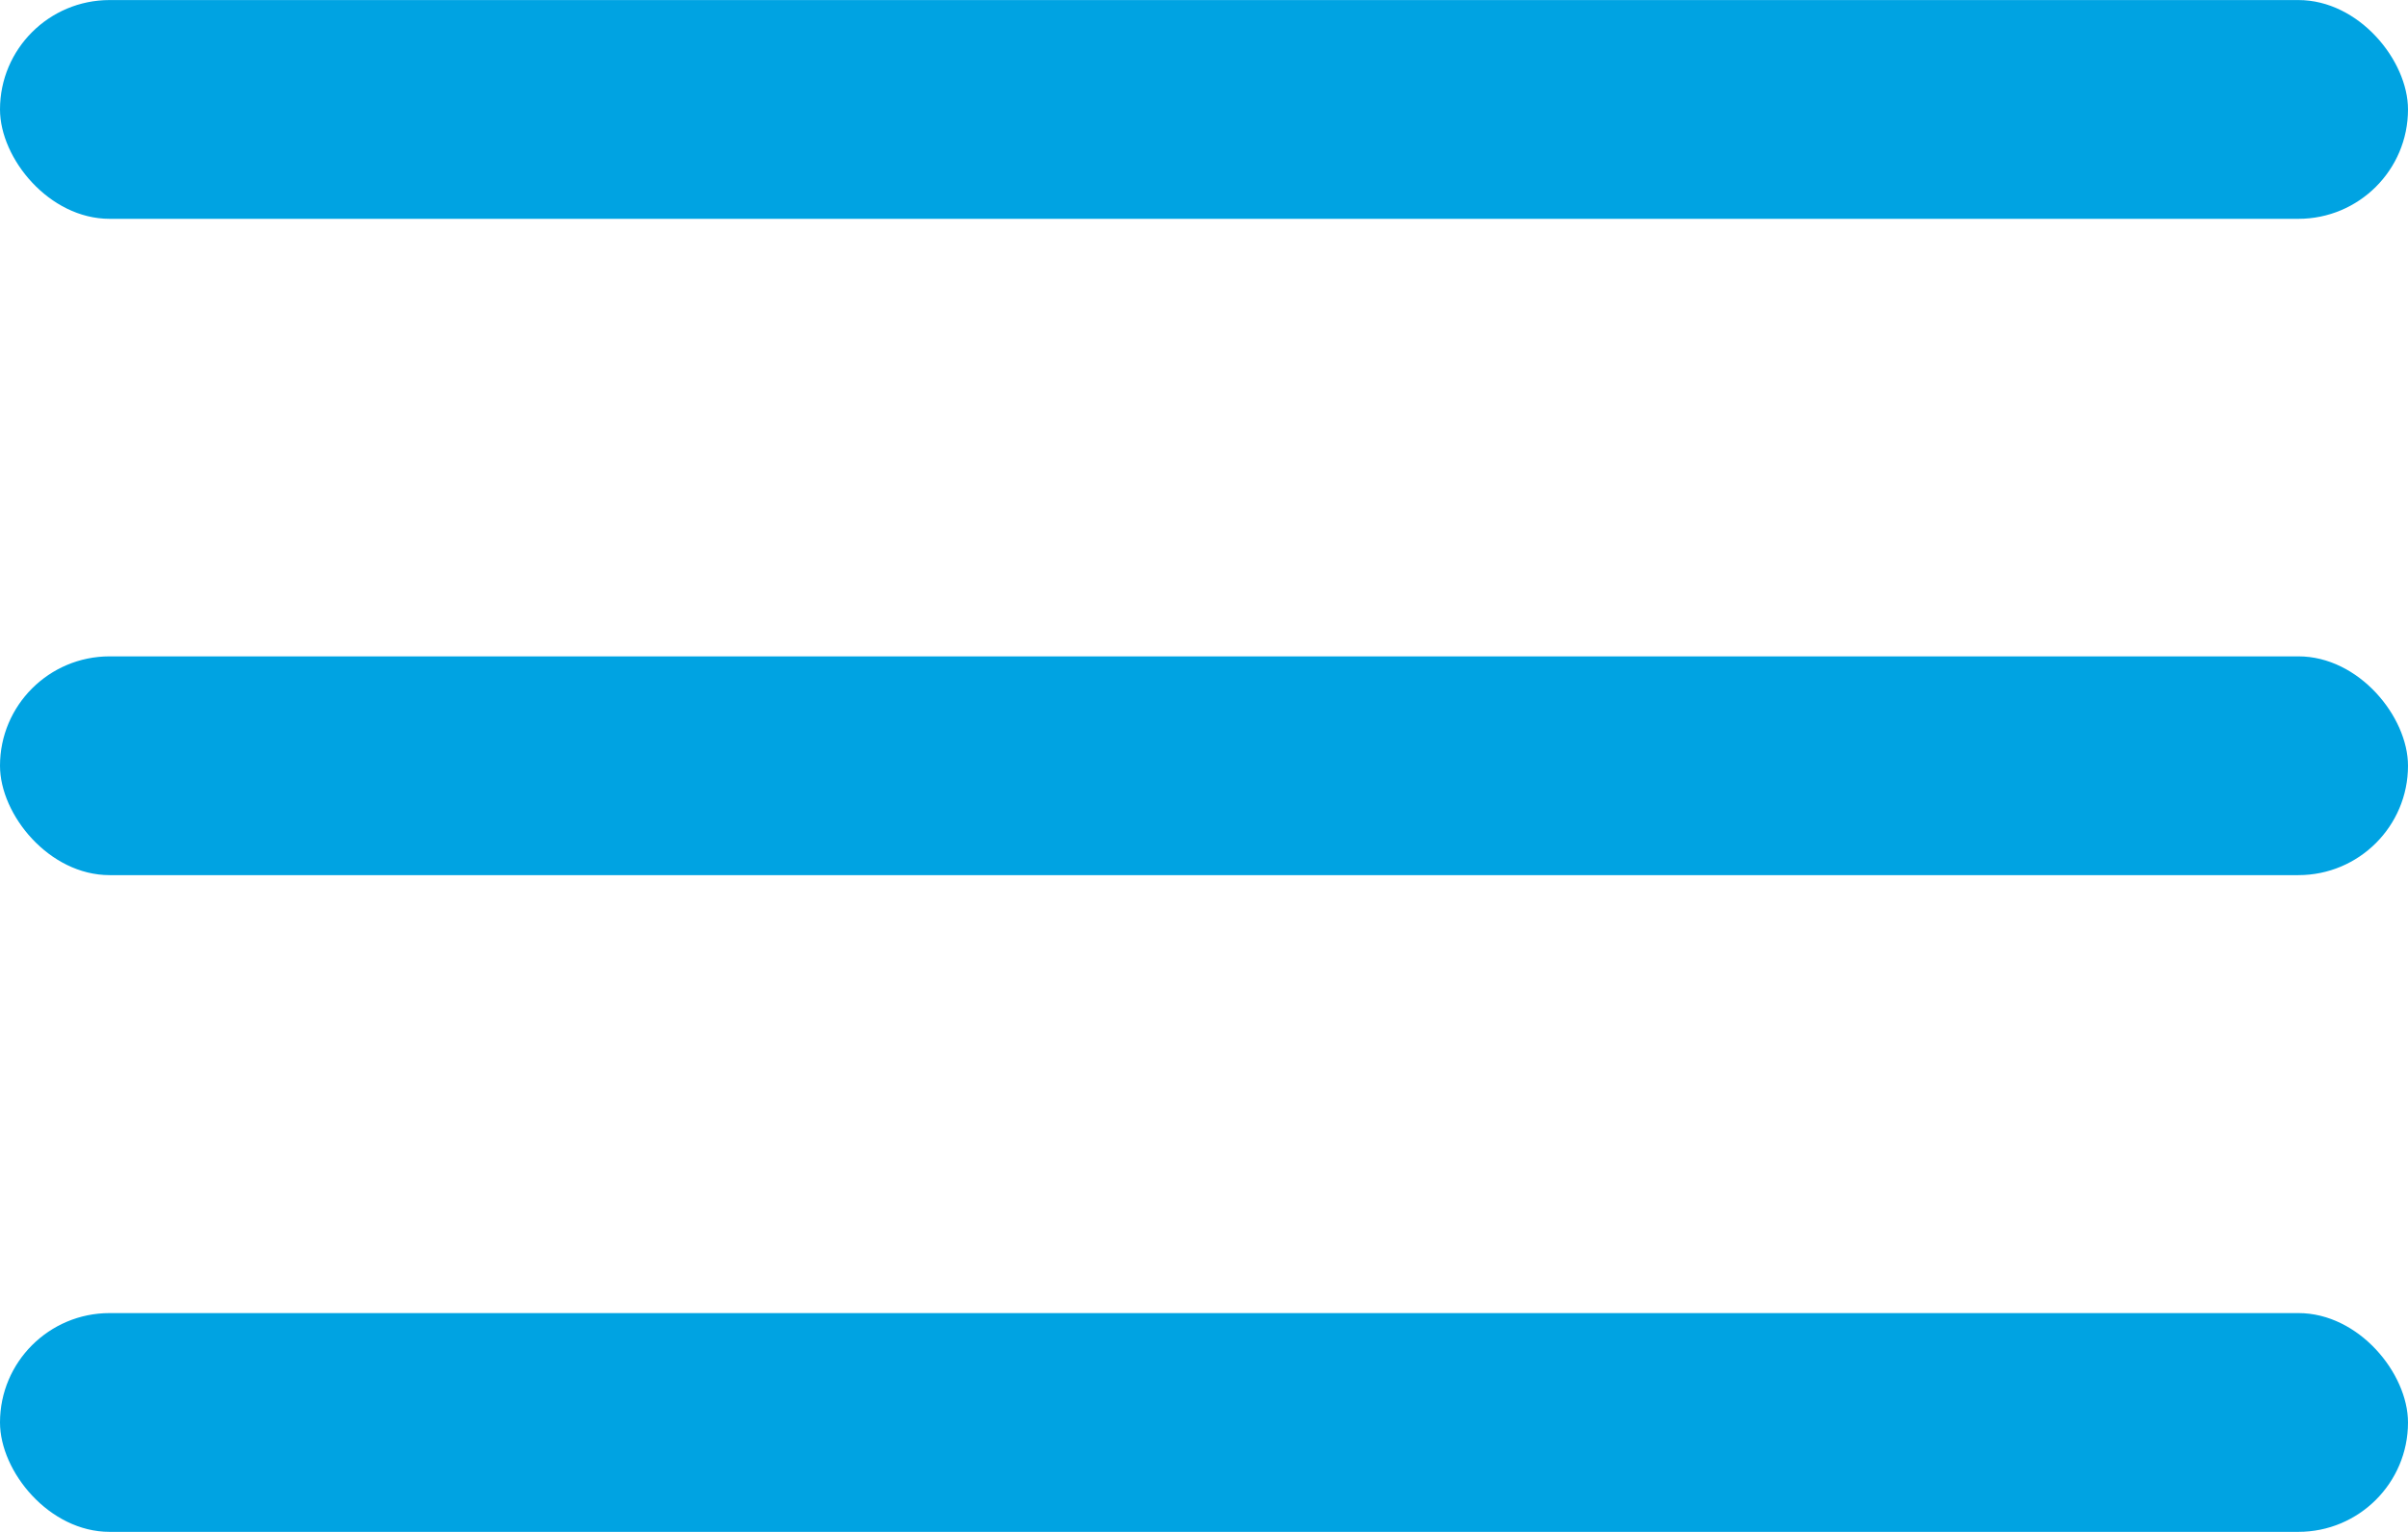 <?xml version="1.0" encoding="UTF-8"?>
<svg width="22" height="14" version="1.1" viewBox="0 0 5.821 3.704" xmlns="http://www.w3.org/2000/svg" xmlns:cc="http://creativecommons.org/ns#" xmlns:dc="http://purl.org/dc/elements/1.1/" xmlns:rdf="http://www.w3.org/1999/02/22-rdf-syntax-ns#">
 <g fill="#00a3e2" stroke-width=".529">
  <rect width="5.821" height=".529" ry=".265" stop-color="#000000"/>
  <rect x="-6.9389e-18" y="3.175" width="5.821" height=".529" ry=".265" stop-color="#000000"/>
  <rect y="1.587" width="5.821" height=".529" ry=".265" stop-color="#000000"/>
 </g>
</svg>

